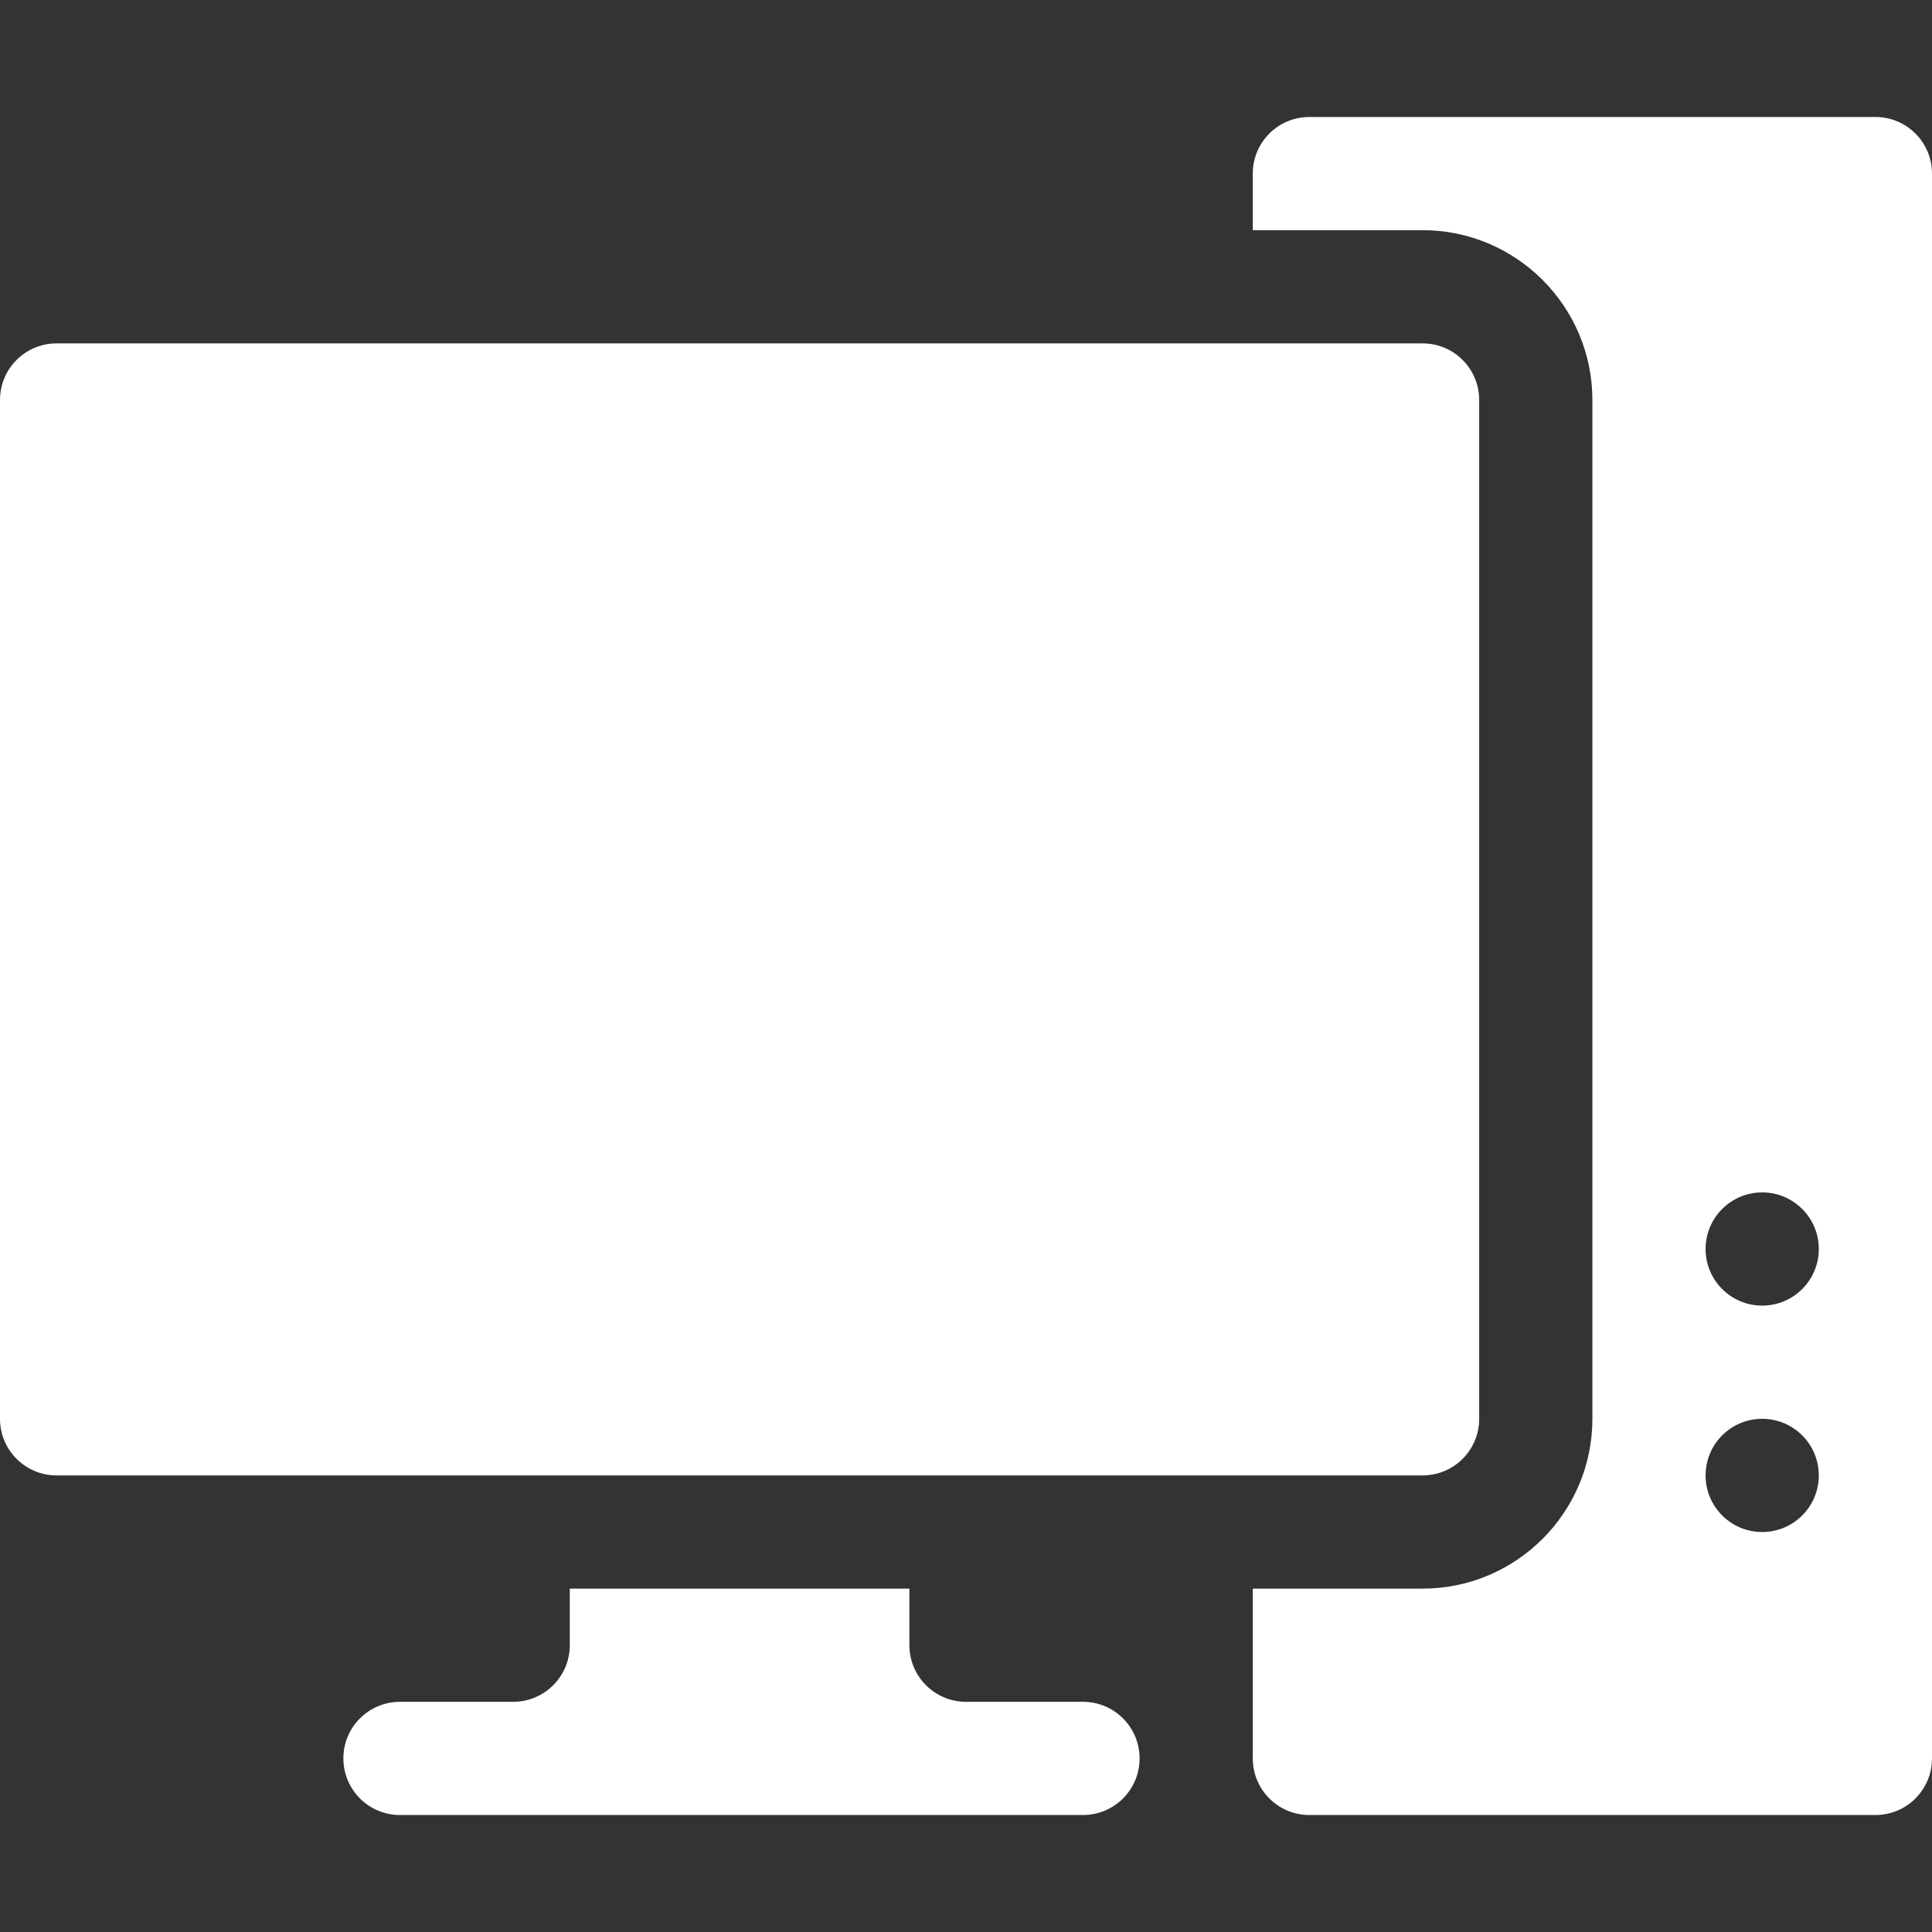 <svg xmlns="http://www.w3.org/2000/svg" width="512" height="512"><rect width="100%" height="100%" fill="#333333" stroke="none"/><g fill="#fff"><path d="M15 391h362c8.291 0 15-6.709 15-15V106c0-8.291-6.709-15-15-15H15c-8.291 0-15 6.709-15 15v270c0 8.291 6.709 15 15 15zm136 30v15c0 8.276-6.724 15-15 15h-30c-8.291 0-15 6.709-15 15s6.709 15 15 15h181c8.291 0 15-6.709 15-15s-6.709-15-15-15h-31c-8.276 0-15-6.724-15-15v-15z" data-original="#000000"/><path d="M497 31H347c-8.291 0-15 6.709-15 15v15h45c24.814 0 45 20.186 45 45v270c0 24.814-20.186 45-45 45h-45v45c0 8.291 6.709 15 15 15h150c8.291 0 15-6.709 15-15V46c0-8.291-6.709-15-15-15zm-30 375c-8.284 0-15-6.716-15-15 0-8.286 6.716-15 15-15s15 6.714 15 15c0 8.284-6.716 15-15 15zm0-60c-8.284 0-15-6.716-15-15 0-8.286 6.716-15 15-15s15 6.714 15 15c0 8.284-6.716 15-15 15z" data-original="#000000"/></g></svg>